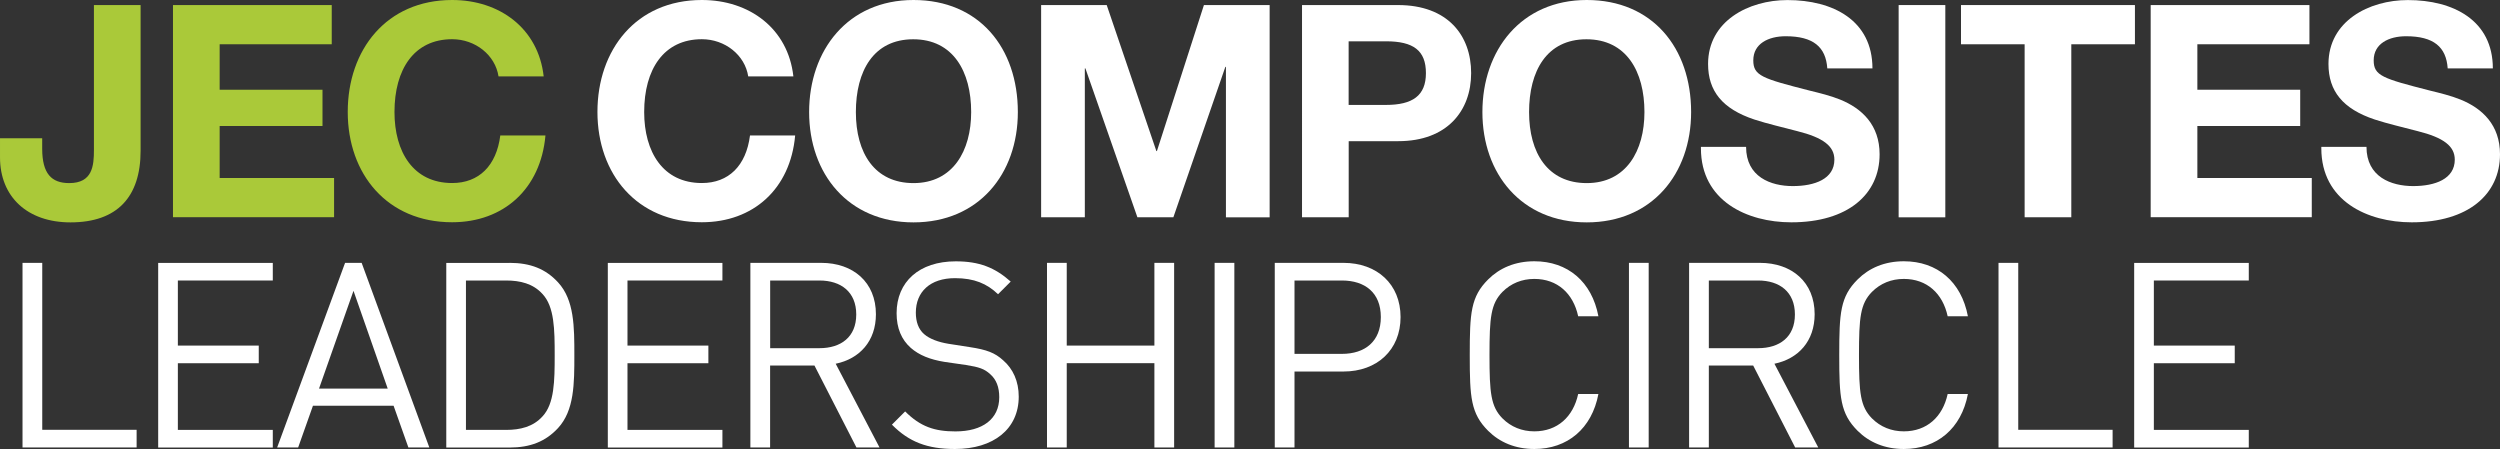 <?xml version="1.0" encoding="UTF-8"?>
<svg id="Calque_2" data-name="Calque 2" xmlns="http://www.w3.org/2000/svg" viewBox="0 0 395.27 70.99">
  <rect x="0" y="0" width="395.27" height="70.99" fill="#333333" stroke="none"/>
  <defs>
    <style>
      .cls-1 {
        fill: #aac939;
      }

      .cls-2 {
        fill: #fff;
      }
    </style>
  </defs>
  <g id="Calque_2-2" data-name="Calque 2">
    <path class="cls-1" d="M22.23.8v23.03c0,7.33-3.71,11.33-11.09,11.33-6.81,0-11.14-4.04-11.14-10.29v-3.01h6.67v1.64c0,3.95,1.46,5.45,4.28,5.45,3.67,0,3.9-2.73,3.9-5.22V.8h7.38Z"/>
    <path class="cls-1" d="M52.45.8v6.2h-17.72v7.19h16.26v5.73h-16.26v8.22h18.09v6.2h-25.47V.8s25.1,0,25.1,0Z"/>
    <path class="cls-1" d="M85.96,12.08h-7.14c-.52-3.38-3.67-5.88-7.33-5.88-6.02,0-9.12,4.75-9.12,11.51,0,6.3,2.96,11.23,9.12,11.23,4.23,0,7-2.73,7.61-7.52h7.14c-.75,8.46-6.63,13.72-14.76,13.72-10.25,0-16.5-7.61-16.5-17.44S61.1,0,71.49,0c7.52,0,13.63,4.51,14.47,12.08Z"/>
    <path class="cls-2" d="M125.44,12.08h-7.14c-.52-3.38-3.67-5.88-7.33-5.88-6.02,0-9.12,4.75-9.12,11.51,0,6.3,2.96,11.23,9.12,11.23,4.23,0,7-2.73,7.61-7.52h7.14c-.75,8.46-6.63,13.72-14.76,13.72-10.25,0-16.5-7.61-16.5-17.44S100.58,0,110.97,0c7.52,0,13.63,4.51,14.47,12.08Z"/>
    <path class="cls-2" d="M160.93,17.72c0,9.78-6.2,17.44-16.5,17.44s-16.5-7.66-16.5-17.44S134.04,0,144.43,0s16.5,7.57,16.5,17.72ZM144.43,28.95c6.25,0,9.12-5.12,9.12-11.23,0-6.44-2.87-11.51-9.16-11.51s-9.07,5.03-9.07,11.51,2.96,11.23,9.12,11.23h0Z"/>
    <path class="cls-2" d="M174.98.8l7.85,23.08h.09l7.43-23.08h10.39v33.56h-6.91V10.57h-.09l-8.22,23.78h-5.69l-8.22-23.54h-.09v23.54h-6.91V.8h10.39-.02Z"/>
    <path class="cls-2" d="M221.04.8c7.85,0,11.56,4.79,11.56,10.76s-3.81,10.76-11.51,10.76h-7.85v12.03h-7.38V.8h15.18ZM219.11,16.59c4.23,0,6.34-1.46,6.34-5.03s-1.97-5.03-6.3-5.03h-5.92v10.06h5.88Z"/>
    <path class="cls-2" d="M267.38,17.72c0,9.78-6.2,17.44-16.5,17.44s-16.5-7.66-16.5-17.44S240.5,0,250.88,0s16.5,7.57,16.5,17.72ZM250.88,28.95c6.25,0,9.12-5.12,9.12-11.23,0-6.44-2.87-11.51-9.17-11.51s-9.07,5.03-9.07,11.51,2.96,11.23,9.12,11.23Z"/>
    <path class="cls-2" d="M296.05,10.81h-7.14c-.23-3.38-2.21-5.08-6.58-5.08-2.73,0-5.12,1.17-5.12,3.81,0,2.44,1.41,2.87,8.93,4.79,1.55.38,3.29.8,4.79,1.41,3.48,1.41,6.25,4.04,6.25,8.65,0,6.34-5.03,10.76-13.96,10.76-7,0-14.29-3.38-14.29-11.7v-.23h7.14c0,4.75,3.9,6.2,7.38,6.2s6.58-1.13,6.58-4.18c0-2.12-1.74-3.48-5.87-4.51-2.49-.66-4.61-1.13-6.77-1.83-5.08-1.69-7.33-4.51-7.33-8.79C270.06,3.34,276.45.01,282.61.01c7.19,0,13.44,3.2,13.44,10.81h0Z"/>
    <path class="cls-2" d="M307.57.8v33.56h-7.38V.8h7.38Z"/>
    <path class="cls-2" d="M337.55.8v6.2h-10.06v27.35h-7.38V7h-10.06V.8h27.5Z"/>
    <path class="cls-2" d="M365.14.8v6.2h-17.72v7.19h16.26v5.73h-16.26v8.22h18.09v6.2h-25.47V.8h25.1Z"/>
    <path class="cls-2" d="M394.14,10.81h-7.14c-.23-3.38-2.21-5.08-6.58-5.08-2.73,0-5.12,1.17-5.12,3.81,0,2.44,1.41,2.87,8.93,4.79,1.55.38,3.29.8,4.79,1.41,3.48,1.41,6.25,4.04,6.25,8.65,0,6.34-5.03,10.76-13.96,10.76-7,0-14.29-3.38-14.29-11.7v-.23h7.14c0,4.75,3.9,6.2,7.38,6.2s6.58-1.13,6.58-4.18c0-2.12-1.74-3.48-5.87-4.51-2.49-.66-4.61-1.13-6.77-1.83-5.08-1.69-7.33-4.51-7.33-8.79C368.15,3.34,374.54.01,380.7.01c7.19,0,13.44,3.2,13.44,10.81h0Z"/>
    <path class="cls-2" d="M6.68,67.96h14.92v2.79H3.56v-29.19h3.12v26.4Z"/>
    <path class="cls-2" d="M43.13,44.35h-15.01v10.29h12.79v2.79h-12.79v10.54h15.01v2.79h-18.12v-29.19h18.12v2.79h0Z"/>
    <path class="cls-2" d="M67.89,70.75h-3.32l-2.34-6.6h-12.75l-2.34,6.6h-3.32l10.74-29.19h2.62l10.7,29.19h.01ZM50.43,61.44h10.87l-5.41-15.46-5.45,15.46h0Z"/>
    <path class="cls-2" d="M80.56,41.56c3.28,0,5.7.94,7.67,3.08,2.58,2.79,2.58,7.05,2.58,11.52s0,8.73-2.58,11.52c-1.97,2.13-4.39,3.08-7.67,3.08h-10v-29.19h10ZM73.67,44.35v23.62h6.36c2.21,0,4.26-.49,5.74-2.13,1.89-2.01,1.93-5.62,1.93-9.68s-.04-7.67-1.93-9.68c-1.48-1.64-3.53-2.13-5.74-2.13,0,0-6.36,0-6.36,0Z"/>
    <path class="cls-2" d="M114.22,44.35h-15.01v10.29h12.79v2.79h-12.79v10.54h15.01v2.79h-18.12v-29.19h18.12v2.79h0Z"/>
    <path class="cls-2" d="M129.84,41.56c5.08,0,8.65,3.08,8.65,8.12,0,4.26-2.58,7.05-6.36,7.83l6.93,13.24h-3.65l-6.64-12.96h-7.01v12.96h-3.12v-29.19h11.2ZM121.77,44.35v10.7h7.79c3.4,0,5.82-1.76,5.82-5.33s-2.42-5.37-5.82-5.37c0,0-7.79,0-7.79,0Z"/>
    <path class="cls-2" d="M159.81,44.51l-2.01,2.01c-1.76-1.68-3.77-2.54-6.81-2.54-3.94,0-6.19,2.17-6.19,5.45,0,1.44.41,2.62,1.31,3.4.9.78,2.3,1.27,3.81,1.52l3.4.53c2.71.41,3.98.9,5.29,2.09,1.56,1.35,2.46,3.32,2.46,5.74,0,5.12-3.98,8.28-10.09,8.28-4.35,0-7.26-1.11-9.96-3.85l2.09-2.09c2.42,2.42,4.67,3.16,7.95,3.16,4.31,0,6.93-1.97,6.93-5.41,0-1.56-.45-2.79-1.44-3.65-.9-.82-1.72-1.11-3.81-1.44l-3.4-.49c-2.3-.37-4.02-1.07-5.33-2.21-1.48-1.31-2.25-3.12-2.25-5.49,0-4.96,3.57-8.2,9.35-8.2,3.73,0,6.19.98,8.69,3.2h.01Z"/>
    <path class="cls-2" d="M185.64,70.75h-3.12v-13.33h-13.86v13.33h-3.12v-29.19h3.12v13.08h13.86v-13.08h3.12v29.19Z"/>
    <path class="cls-2" d="M195.16,70.75h-3.12v-29.19h3.12v29.19Z"/>
    <path class="cls-2" d="M212.42,41.56c5.29,0,9.02,3.36,9.02,8.57s-3.73,8.61-9.02,8.61h-7.75v12.01h-3.12v-29.19s10.87,0,10.87,0ZM204.67,44.35v11.6h7.5c3.65,0,6.15-1.97,6.15-5.82s-2.5-5.78-6.15-5.78h-7.5Z"/>
    <path class="cls-2" d="M252.72,50h-3.2c-.78-3.61-3.28-5.9-6.93-5.9-1.97,0-3.69.7-5.04,2.05-1.84,1.89-2.05,4.02-2.05,10s.21,8.12,2.05,10c1.35,1.35,3.08,2.05,5.04,2.05,3.65,0,6.15-2.3,6.93-5.9h3.2c-1.03,5.45-4.88,8.69-10.13,8.69-3.03,0-5.49-1.07-7.3-2.87-2.75-2.75-2.91-5.29-2.91-11.97s.16-9.23,2.91-11.97c1.8-1.8,4.26-2.87,7.3-2.87,5.29,0,9.1,3.24,10.13,8.69Z"/>
    <path class="cls-2" d="M260.67,70.75h-3.12v-29.19h3.12v29.19Z"/>
    <path class="cls-2" d="M278.26,41.56c5.08,0,8.65,3.08,8.65,8.12,0,4.26-2.58,7.05-6.36,7.83l6.93,13.24h-3.65l-6.64-12.96h-7.01v12.96h-3.12v-29.19h11.2ZM270.18,44.35v10.7h7.79c3.4,0,5.82-1.76,5.82-5.33s-2.42-5.37-5.82-5.37c0,0-7.79,0-7.79,0Z"/>
    <path class="cls-2" d="M311.14,50h-3.2c-.78-3.61-3.28-5.9-6.93-5.9-1.97,0-3.69.7-5.04,2.05-1.84,1.89-2.05,4.02-2.05,10s.21,8.12,2.05,10c1.35,1.35,3.08,2.05,5.04,2.05,3.65,0,6.15-2.3,6.93-5.9h3.2c-1.03,5.45-4.88,8.69-10.13,8.69-3.03,0-5.49-1.07-7.3-2.87-2.75-2.75-2.91-5.29-2.91-11.97s.16-9.23,2.91-11.97c1.8-1.8,4.26-2.87,7.3-2.87,5.29,0,9.1,3.24,10.13,8.69Z"/>
    <path class="cls-2" d="M319.1,67.96h14.92v2.79h-18.04v-29.19h3.12v26.4Z"/>
    <path class="cls-2" d="M355.55,44.35h-15.01v10.29h12.79v2.79h-12.79v10.54h15.01v2.79h-18.12v-29.19h18.12v2.79h0Z"/>
  </g>
</svg>